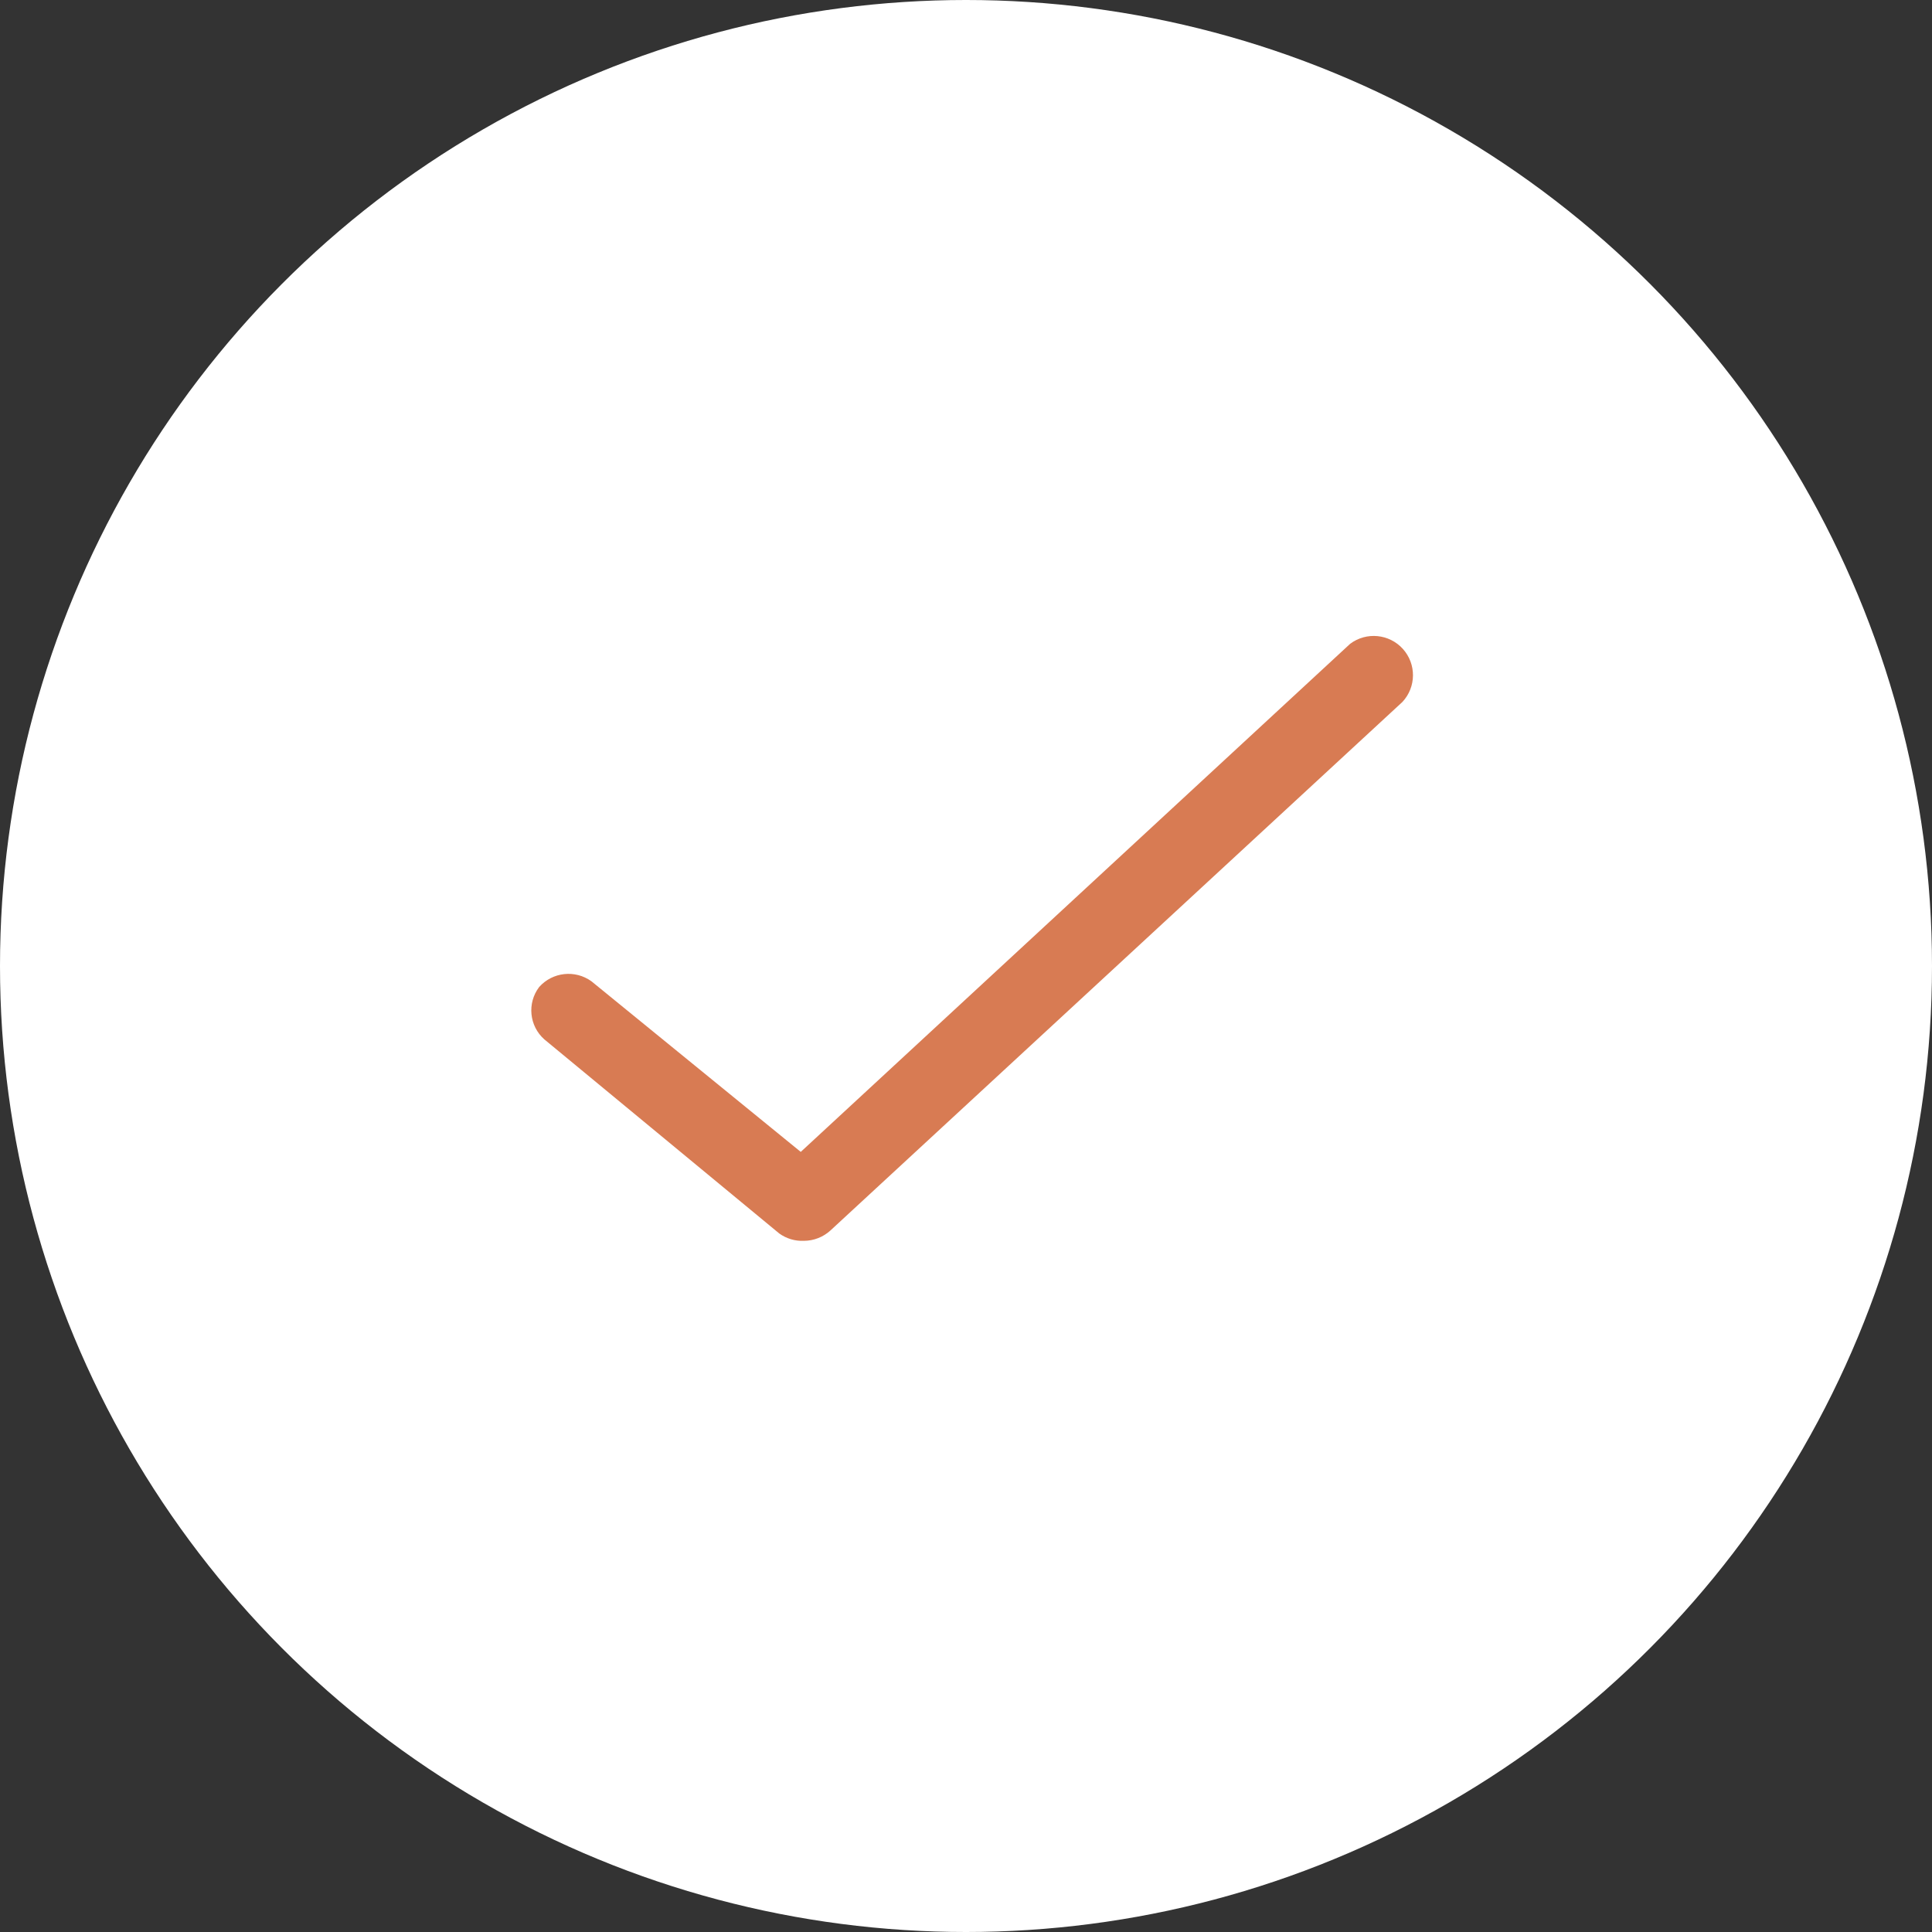 <?xml version="1.0" encoding="UTF-8"?> <svg xmlns="http://www.w3.org/2000/svg" width="60" height="60" viewBox="0 0 60 60" fill="none"><rect x="0" y="0" width="60" height="60" fill="#333333" stroke="none"/> <circle cx="30" cy="30" r="30" fill="white"></circle> <path d="M24.965 38.535C24.692 38.547 24.424 38.467 24.202 38.308L16.905 32.279C16.435 31.863 16.365 31.155 16.743 30.654C17.158 30.186 17.861 30.109 18.368 30.475L24.868 35.773L41.93 19.994C42.435 19.615 43.145 19.684 43.568 20.153C43.99 20.622 43.985 21.335 43.555 21.798L25.794 38.21C25.568 38.418 25.273 38.534 24.965 38.535V38.535Z" fill="#D87B53"></path> </svg> 